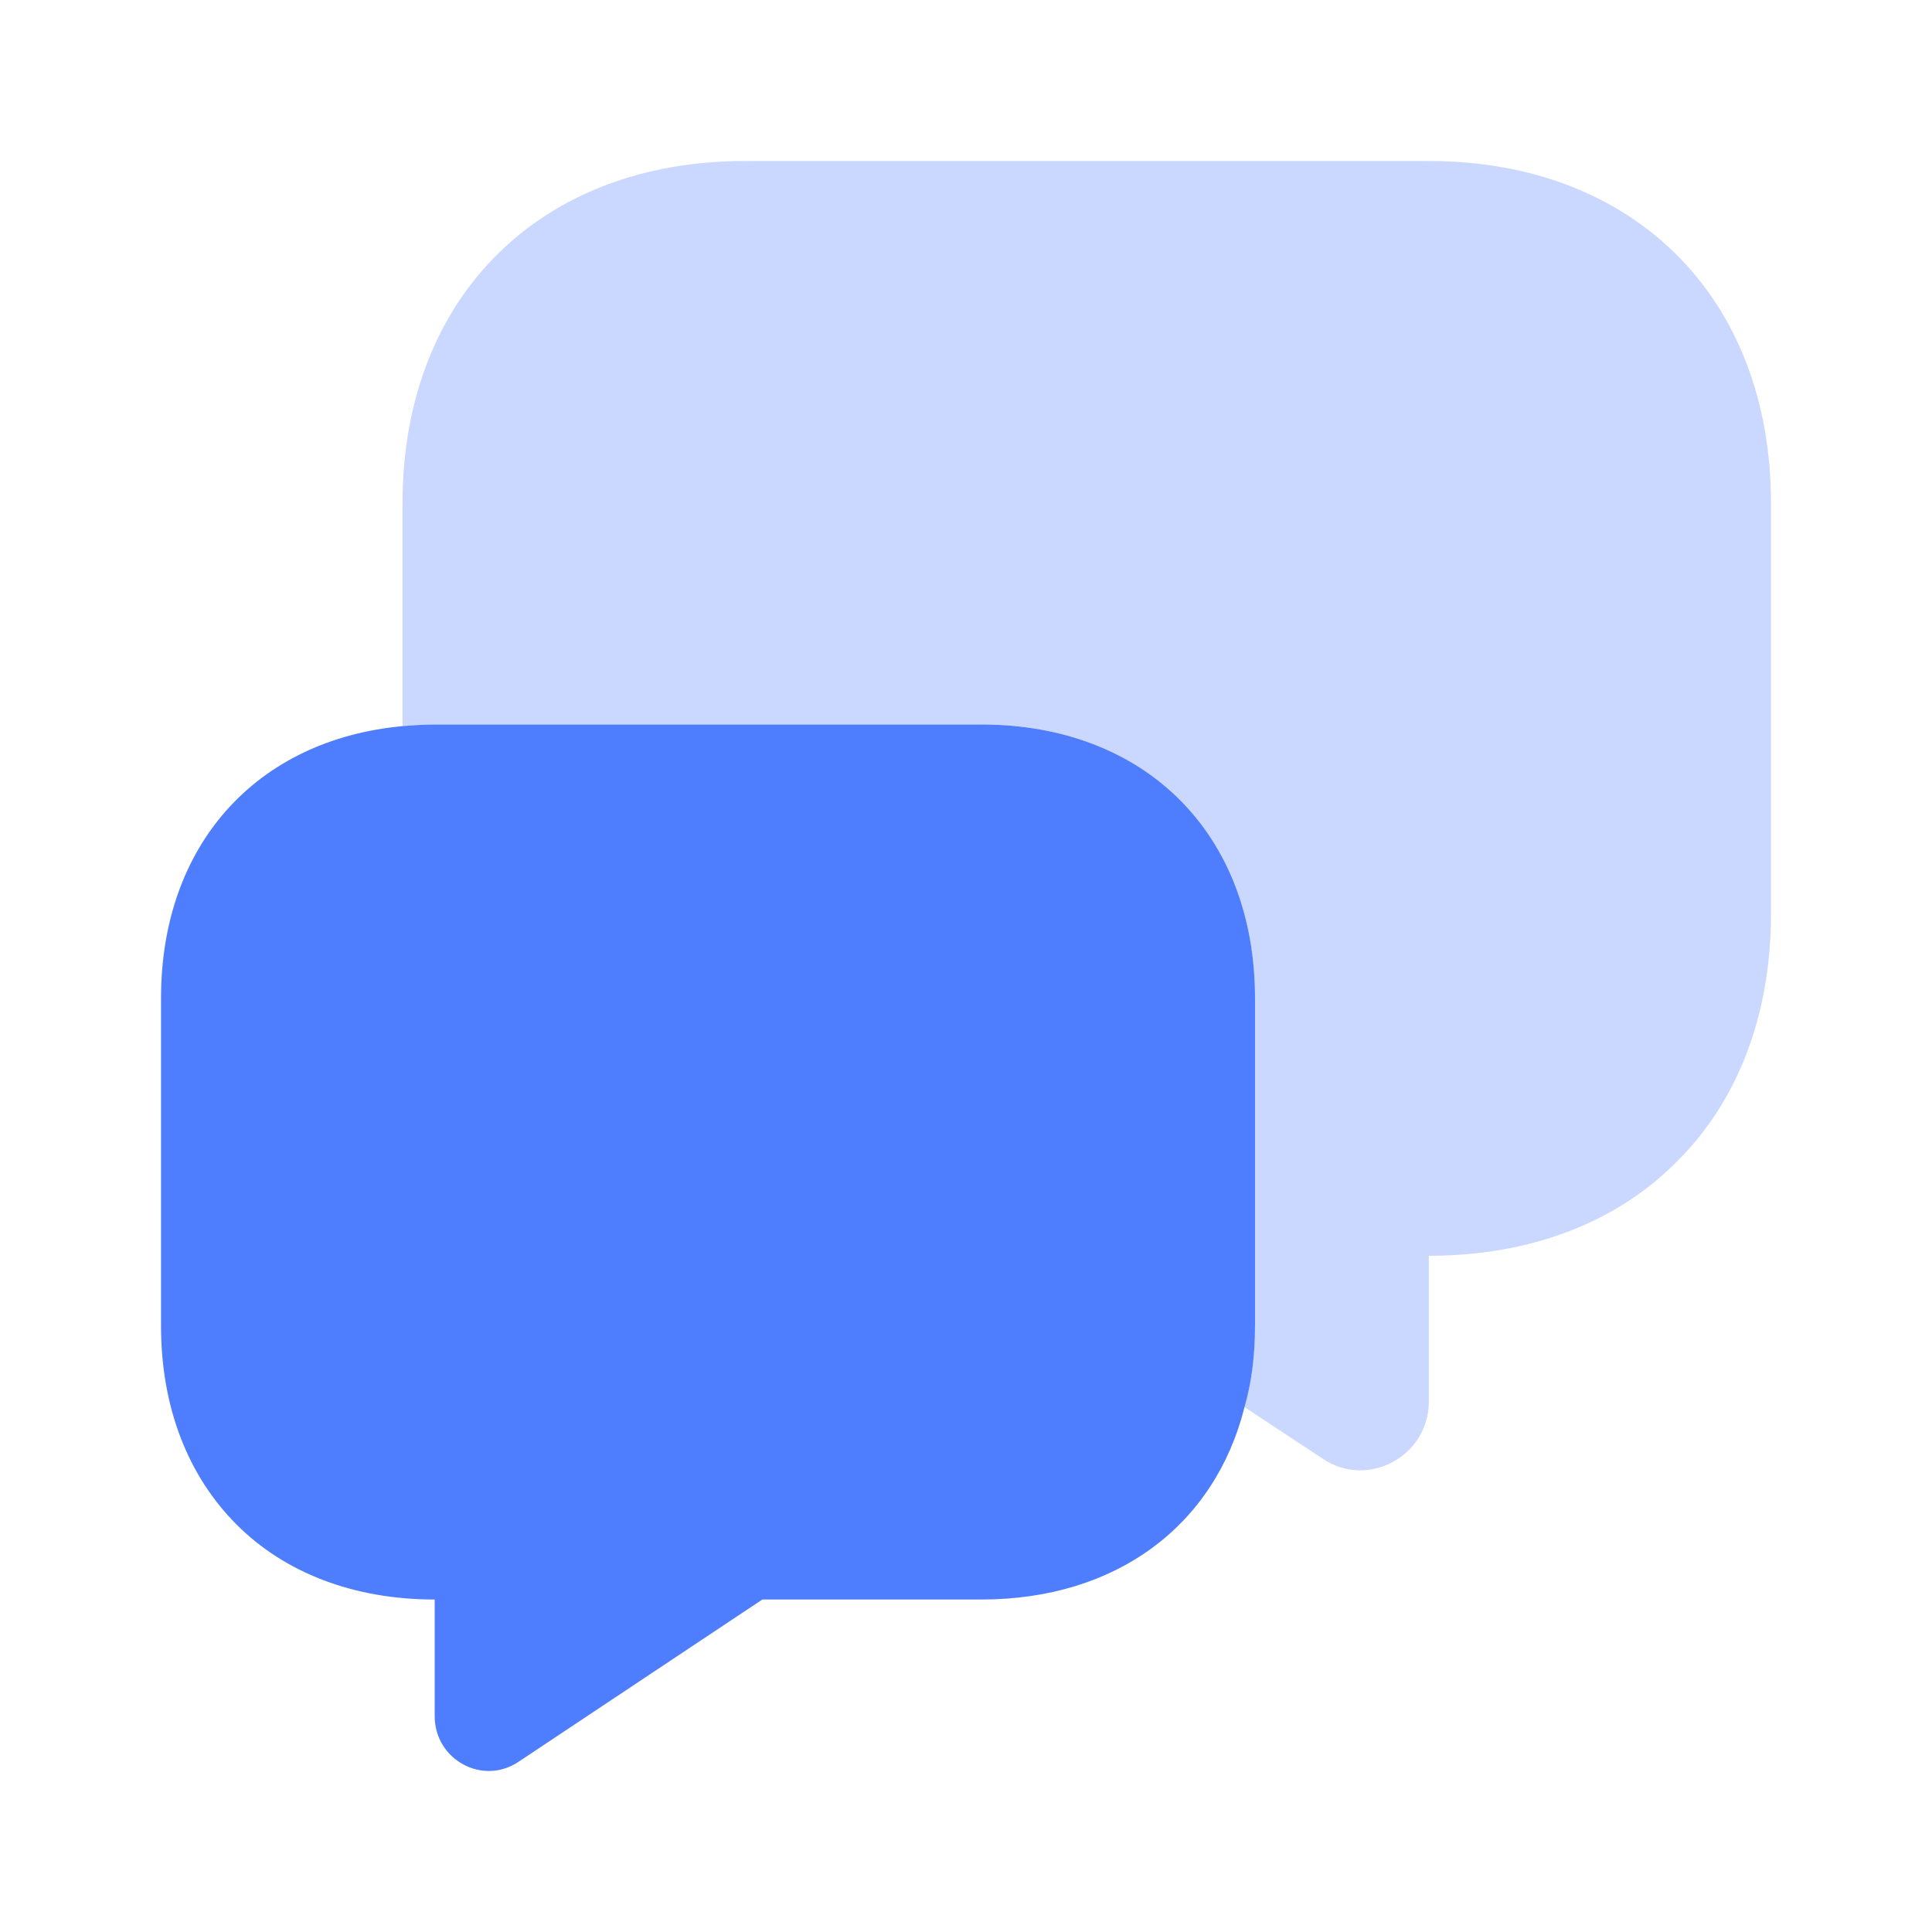 <svg width="32" height="32" viewBox="0 0 32 32" fill="none" xmlns="http://www.w3.org/2000/svg">
<g id="vuesax/bulk/messages-3">
<g id="vuesax/bulk/messages-3_2">
<g id="messages-3">
<path id="Vector" opacity="0.3" d="M29.333 8.333V15.133C29.333 16.826 28.773 18.253 27.773 19.24C26.787 20.24 25.36 20.8 23.666 20.8V23.213C23.666 24.12 22.653 24.666 21.907 24.16L20.613 23.306C20.733 22.893 20.787 22.44 20.787 21.96V16.533C20.787 13.813 18.973 12 16.253 12H7.2C7.013 12 6.84 12.013 6.667 12.027V8.333C6.667 4.933 8.933 2.667 12.333 2.667H23.666C27.067 2.667 29.333 4.933 29.333 8.333Z" fill="#4E7EFE"/>
<path id="Vector_2" d="M20.787 16.533V21.96C20.787 22.44 20.733 22.893 20.613 23.307C20.12 25.267 18.493 26.493 16.253 26.493H12.627L8.6 29.173C8 29.587 7.2 29.147 7.2 28.427V26.493C5.84 26.493 4.707 26.04 3.92 25.253C3.12 24.453 2.667 23.32 2.667 21.96V16.533C2.667 14 4.24 12.253 6.667 12.027C6.84 12.013 7.013 12 7.2 12H16.253C18.973 12 20.787 13.813 20.787 16.533Z" fill="#4E7EFE"/>
</g>
</g>
</g>
</svg>
